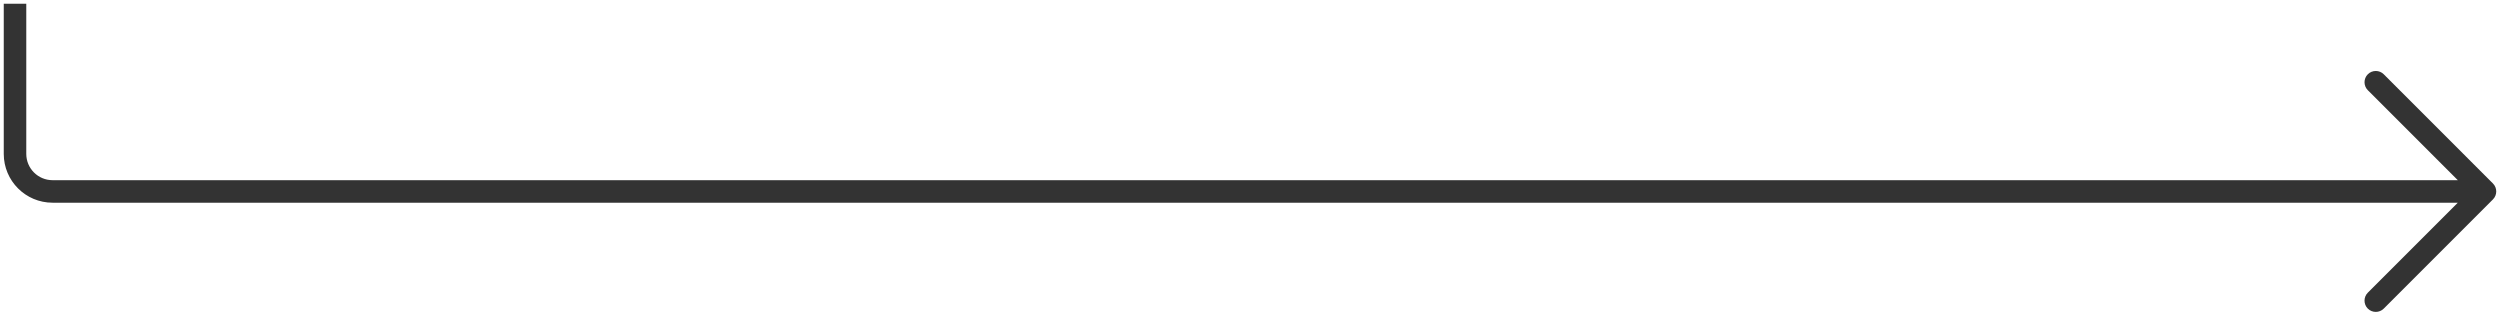<svg width="333" height="42" viewBox="0 0 333 42" fill="none" xmlns="http://www.w3.org/2000/svg">
<path fill-rule="evenodd" clip-rule="evenodd" d="M3.5 0.5V20.5C3.5 22.433 5.067 24 7 24H327.379L315.393 12.015C314.808 11.429 314.808 10.479 315.393 9.893C315.979 9.308 316.929 9.308 317.515 9.893L332.061 24.439C332.646 25.025 332.646 25.975 332.061 26.561L317.515 41.107C316.929 41.692 315.979 41.692 315.393 41.107C314.808 40.521 314.808 39.571 315.393 38.985L327.379 27H7C3.41 27 0.5 24.09 0.5 20.5V0.5H3.5Z" fill="#333333"/>
</svg>
